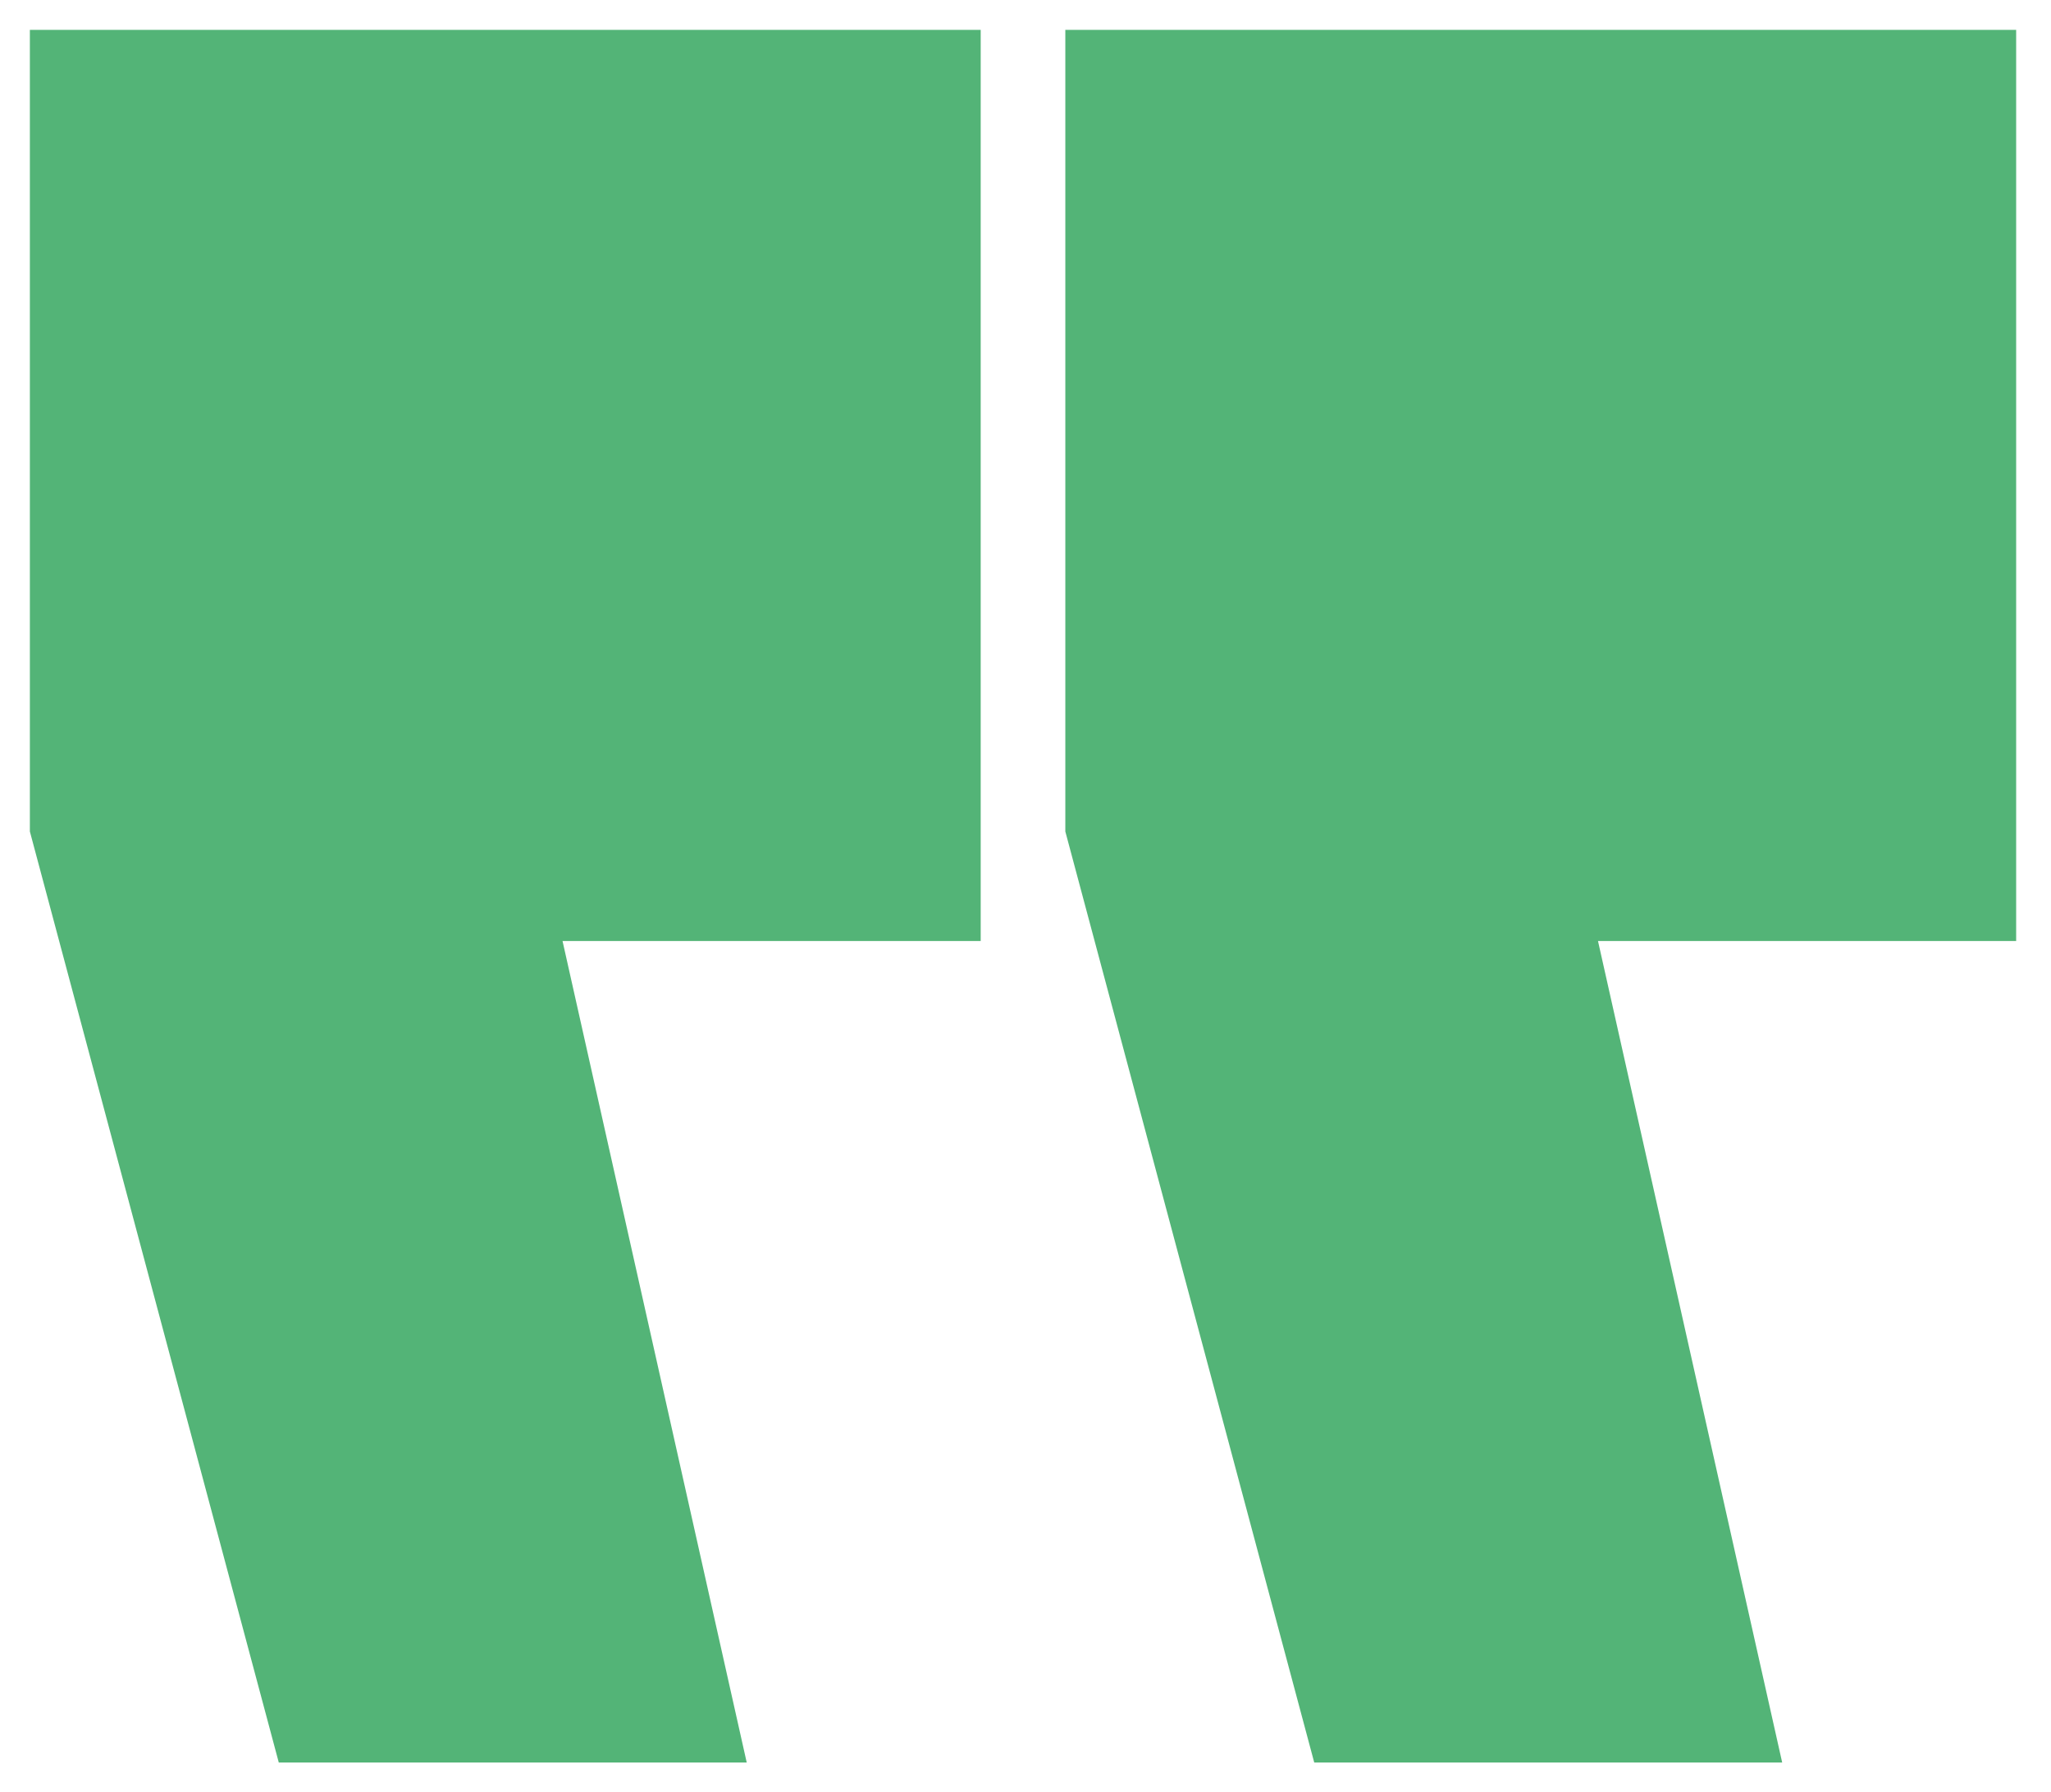<svg width="103" height="90" viewBox="0 0 103 90" fill="none" xmlns="http://www.w3.org/2000/svg">
<g clip-path="url(#clip0_982_25)">
<path d="M14 88.5H37.5L28.25 47.25H49.25V1.5H1.5V41.75L14 88.5Z" fill="#53B477"/>
<path d="M66 88.5H89.5L80.25 47.25H101.25V1.5H53.5V41.75L66 88.5Z" fill="#53B477"/>
</g>
<defs>
<clipPath id="clip0_982_25">
<rect width="103" height="90" fill="white"/>
</clipPath>
</defs>
</svg>
